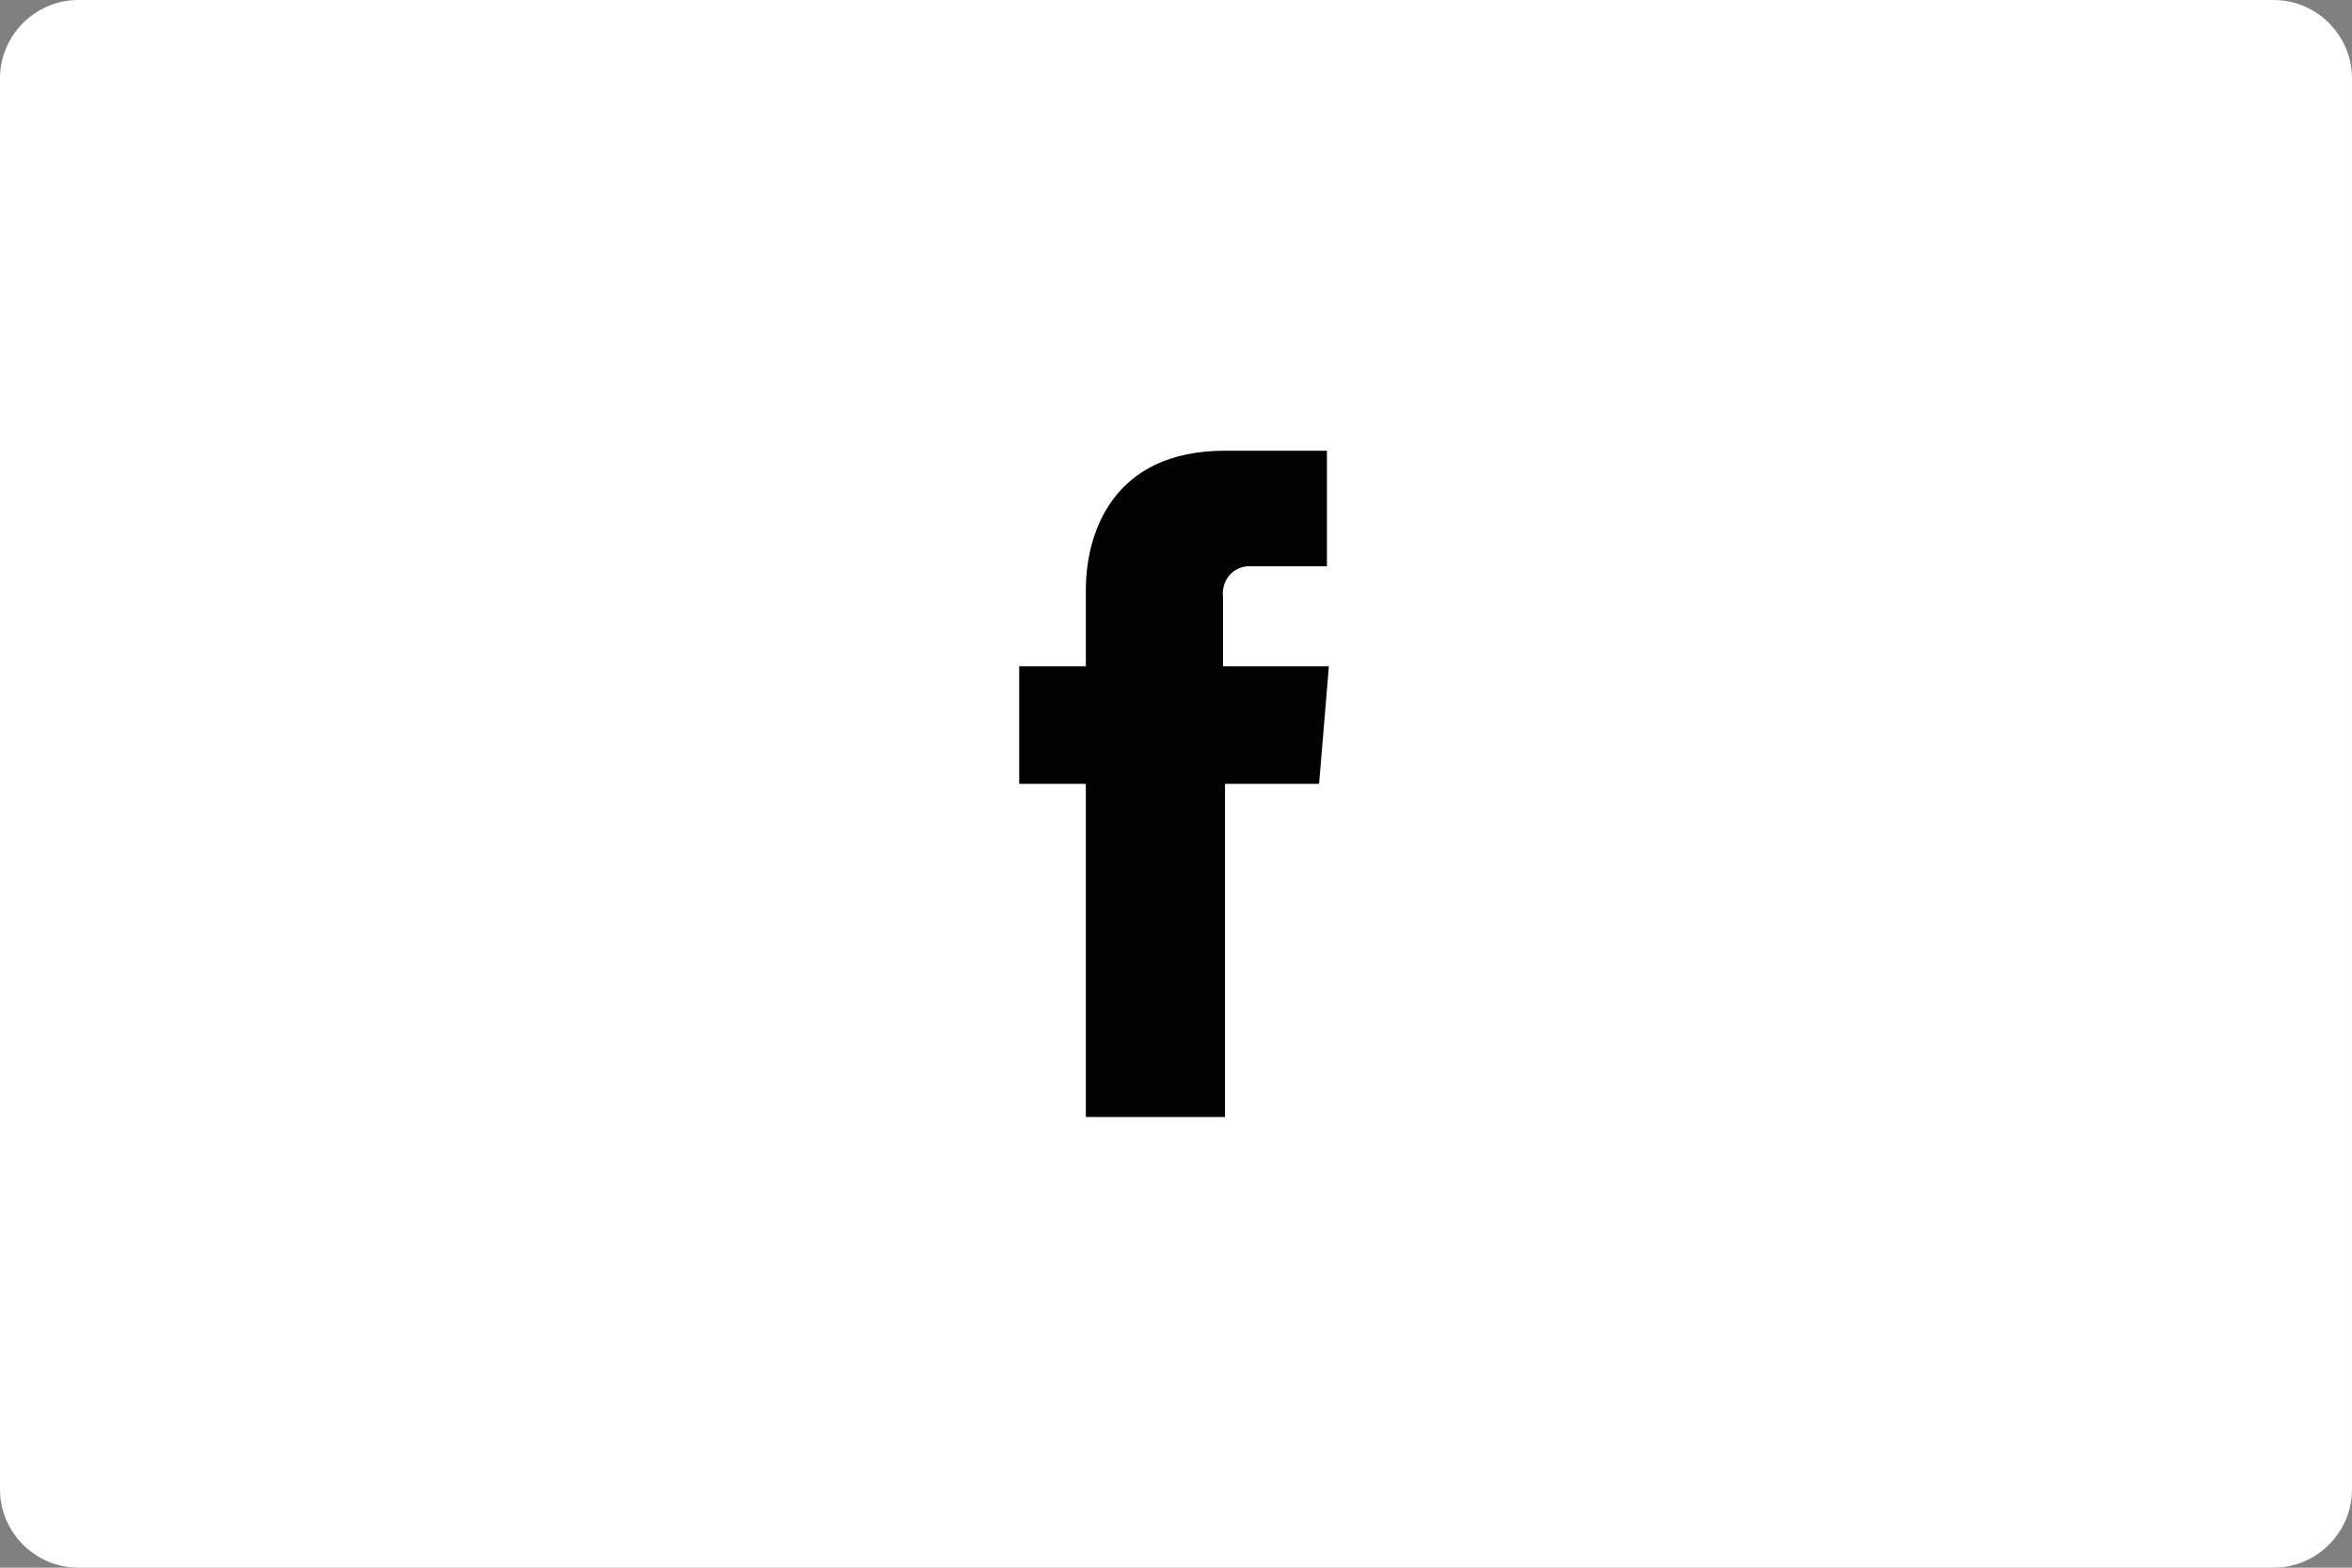 <?xml version="1.0" encoding="utf-8"?>
<svg version="1.1" xmlns="http://www.w3.org/2000/svg" x="0" y="0" width="120" height="80" viewBox="0 0 120 80" xml:space="preserve">
  <rect x="0" y="0" width="120" height="80" fill="#808080" stroke="none"/>
  <path d="M4 0h112c2.2 0 4 1.8 4 4v72c0 2.2-1.8 4-4 4H4c-2.2 0-4-1.8-4-4V4c0-2.2 1.8-4 4-4z" fill="#fff"/>
  <path d="M67.8 34h-5.4v-3.5c-.1-.8.4-1.5 1.2-1.6h4.1V23h-5.2c-5.8 0-7.1 4.3-7.1 7.1V34H52v6h3.4v17h7.1V40h4.8l.5-6z" fill="#010202"/>
</svg>
